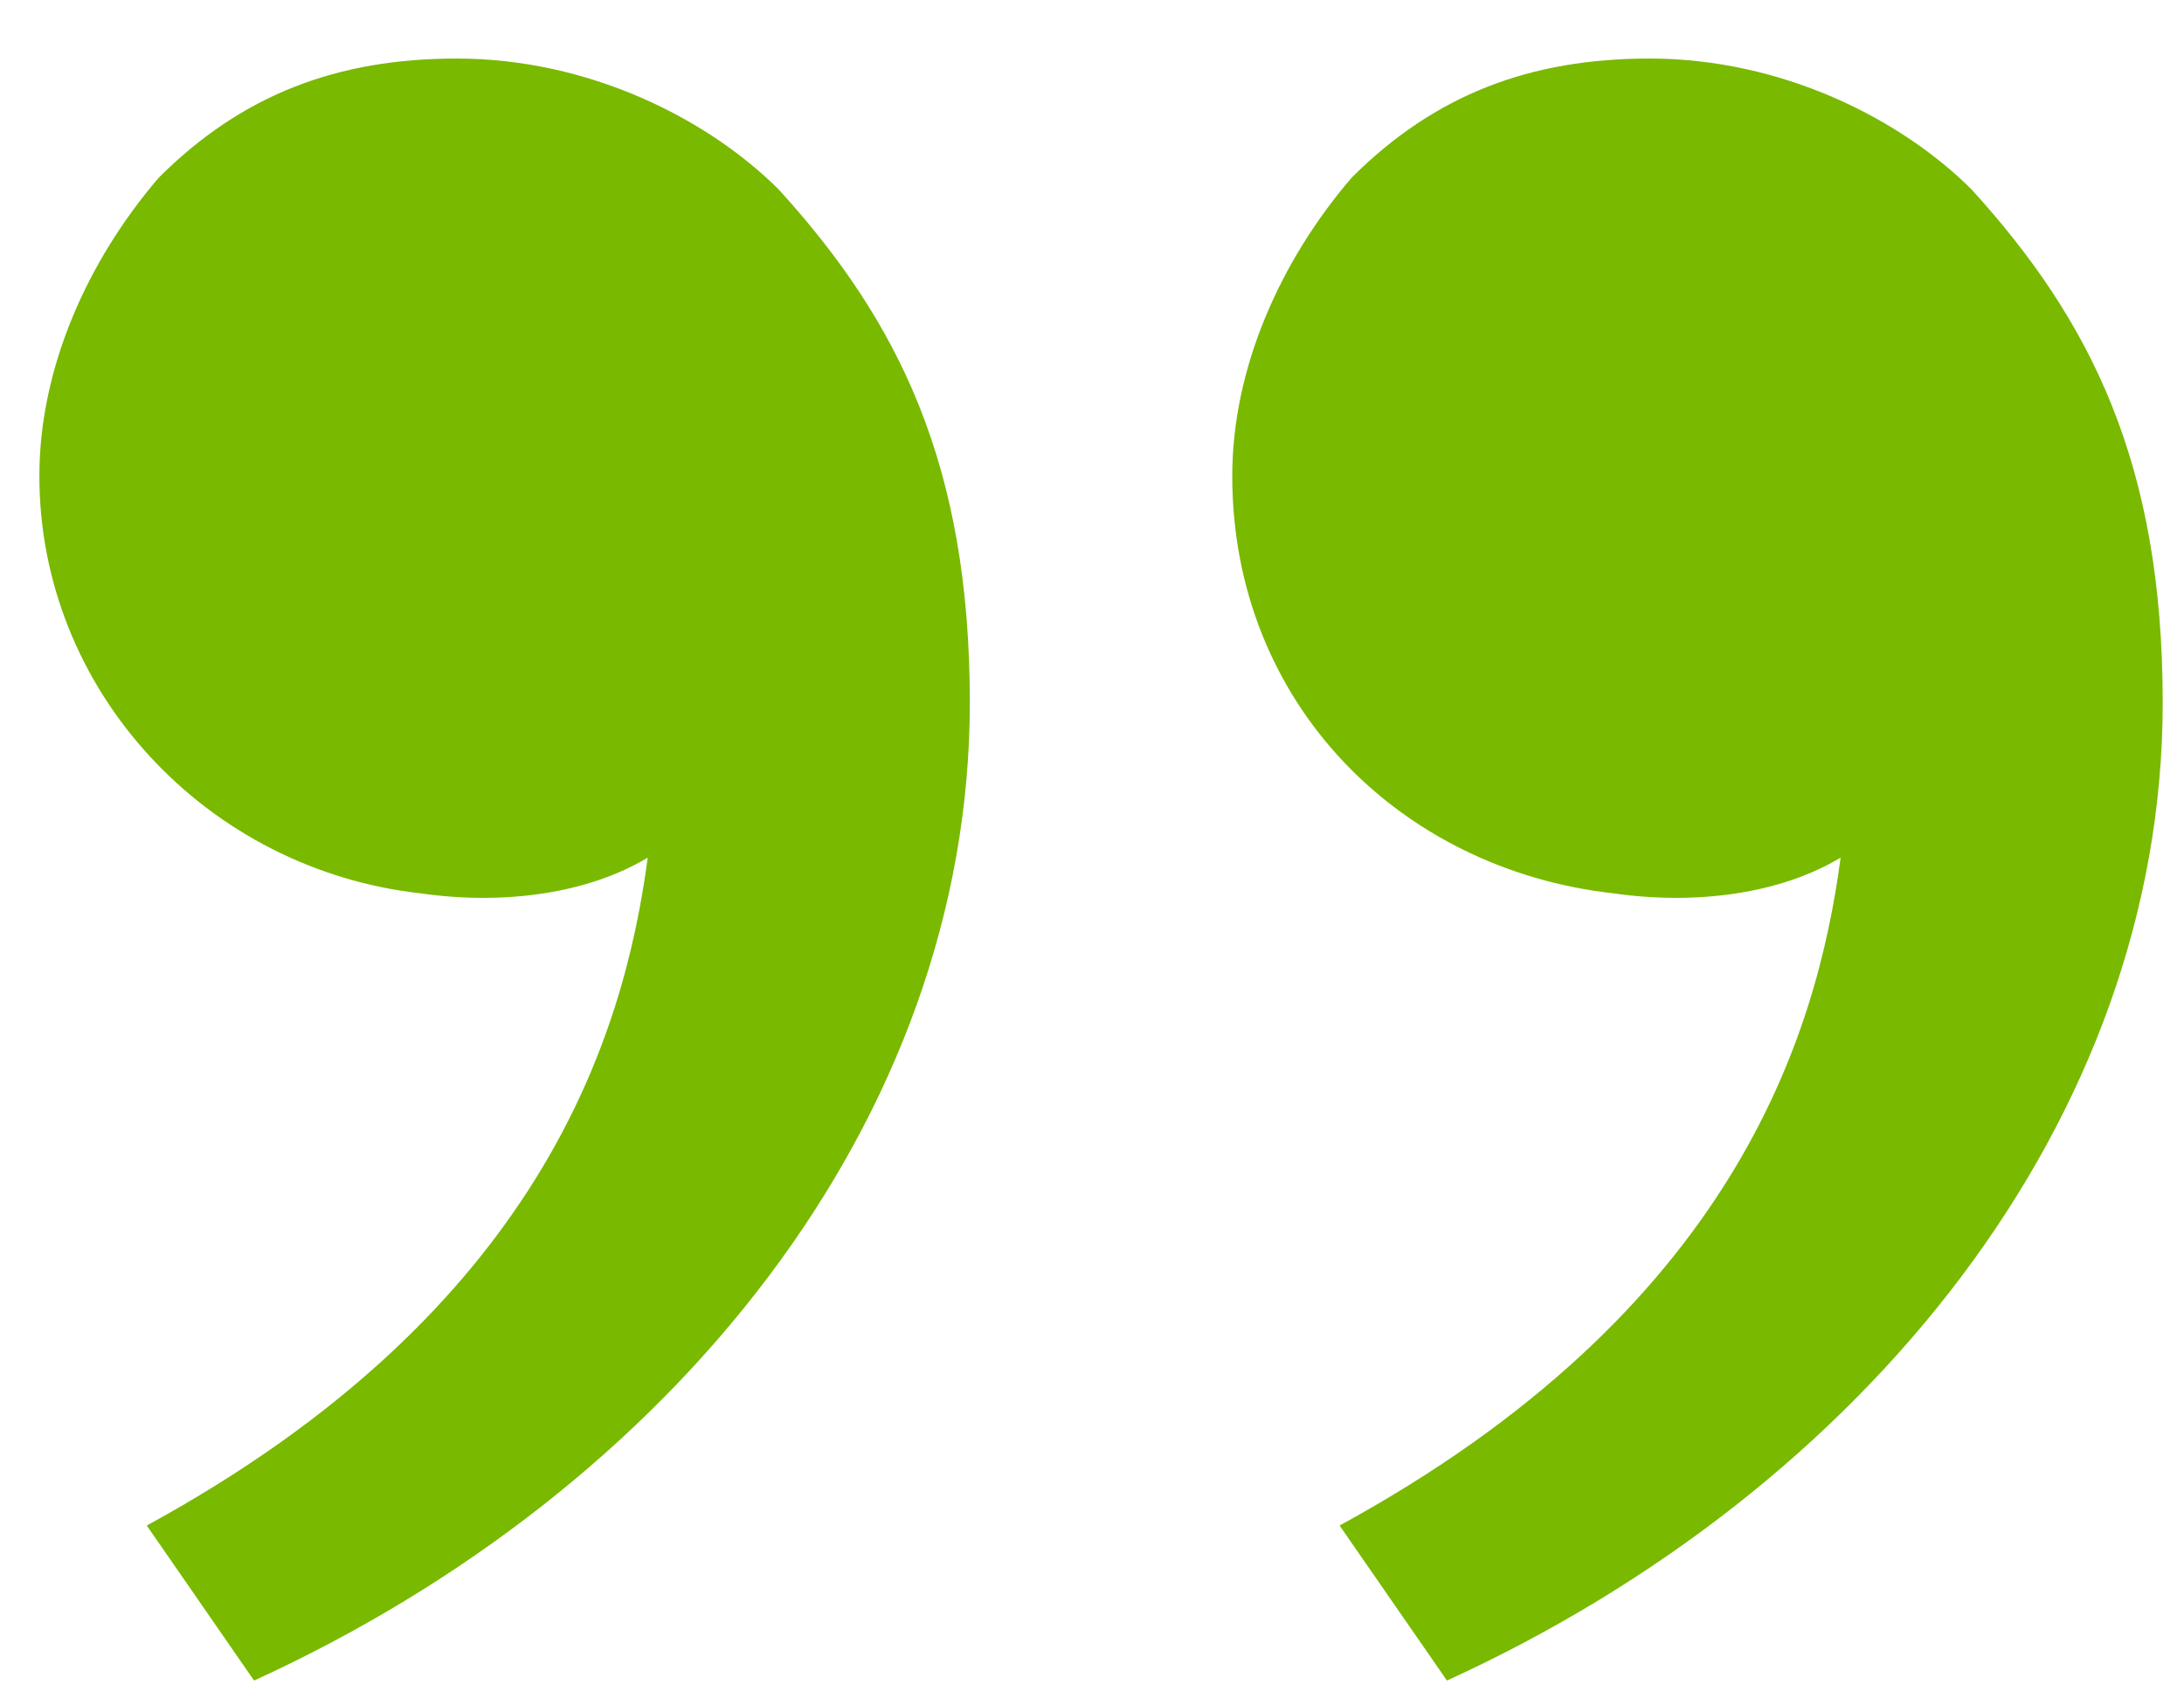 <svg width="36" height="28" viewBox="0 0 36 28" fill="none" xmlns="http://www.w3.org/2000/svg">
<path d="M32.503 3.128C34.469 5.291 35.649 7.65 35.649 11.583C35.649 18.465 30.733 24.56 23.851 27.706L22.081 25.15C28.57 21.611 29.947 17.088 30.34 14.139C29.357 14.729 27.98 14.925 26.604 14.729C23.065 14.336 20.312 11.583 20.312 7.847C20.312 6.077 21.098 4.308 22.278 2.931C23.654 1.555 25.228 0.965 27.194 0.965C29.357 0.965 31.323 1.948 32.503 3.128ZM12.84 3.128C14.806 5.291 15.986 7.65 15.986 11.583C15.986 18.465 11.07 24.56 4.188 27.706L2.419 25.15C8.907 21.611 10.284 17.088 10.677 14.139C9.694 14.729 8.317 14.925 6.941 14.729C3.402 14.336 0.649 11.386 0.649 7.847C0.649 6.077 1.435 4.308 2.615 2.931C3.992 1.555 5.565 0.965 7.531 0.965C9.694 0.965 11.66 1.948 12.84 3.128Z" fill="#79B900"/>
</svg>
